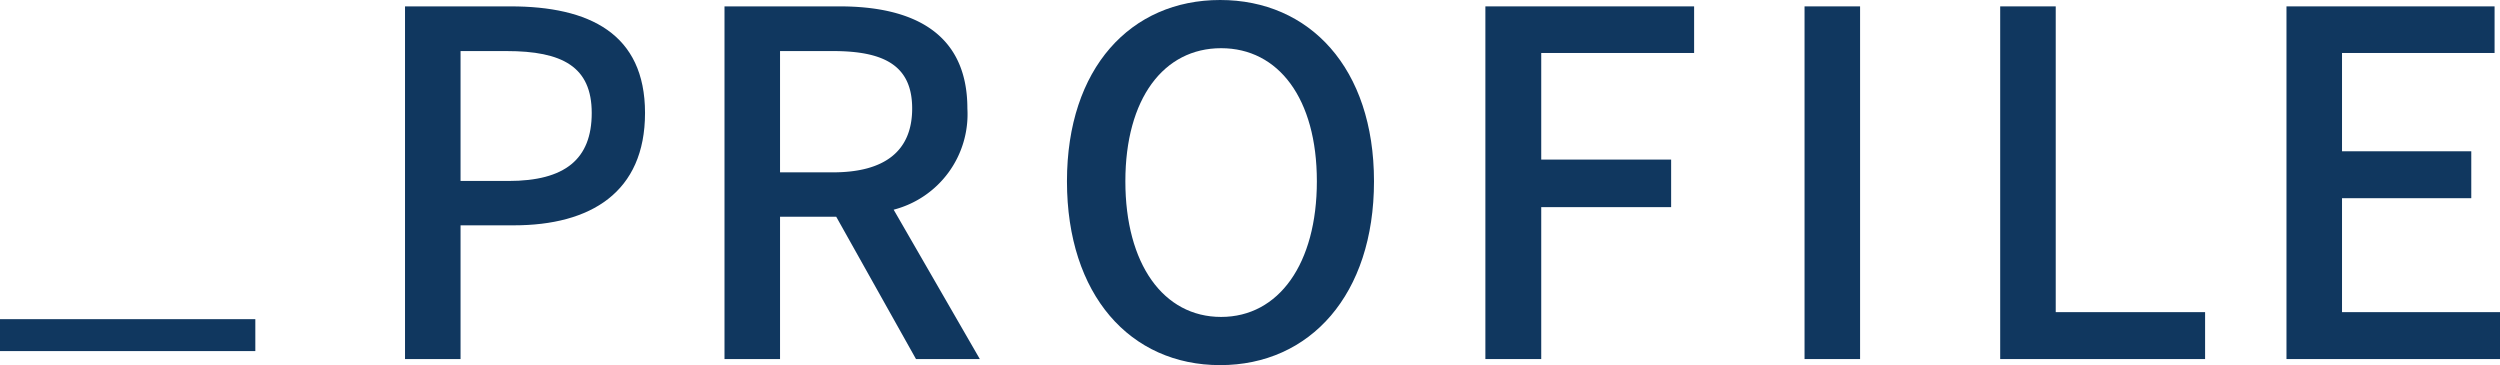 <svg viewBox="0 0 78.33 11.44" xmlns="http://www.w3.org/2000/svg"><g fill="#10375f"><path d="m0 10h8v1h-8z"/><path d="m12.69.2h3.31c2.46 0 4.21.85 4.21 3.34s-1.71 3.52-4.11 3.52h-1.67v4.19h-1.74zm3.24 5.47c1.77 0 2.61-.68 2.61-2.13s-.92-1.94-2.67-1.94h-1.44v4.07z"/><path d="m22.7.2h3.61c2.28 0 4 .82 4 3.2a3.09 3.09 0 0 1 -2.31 3.17l2.7 4.68h-2l-2.5-4.46h-1.76v4.46h-1.74zm3.4 5.2c1.61 0 2.48-.66 2.48-2s-.87-1.8-2.48-1.8h-1.66v3.8z"/><path d="m33.43 5.68c0-3.55 2-5.68 4.8-5.68s4.82 2.13 4.82 5.68-2 5.76-4.82 5.76-4.8-2.2-4.8-5.76zm7.83 0c0-2.59-1.2-4.17-3-4.17s-3 1.58-3 4.17 1.19 4.25 3 4.25 3-1.67 3-4.25z"/><path d="m46.54.2h6.54v1.46h-4.79v3.34h4.07v1.49h-4.07v4.76h-1.75z"/><path d="m56.54.2h1.74v11.05h-1.74z"/><path d="m62.67.2h1.74v9.58h4.68v1.47h-6.42z"/><path d="m71.64.2h6.52v1.46h-4.78v3.08h4.05v1.47h-4.05v3.57h5v1.47h-6.74z"/></g></svg>